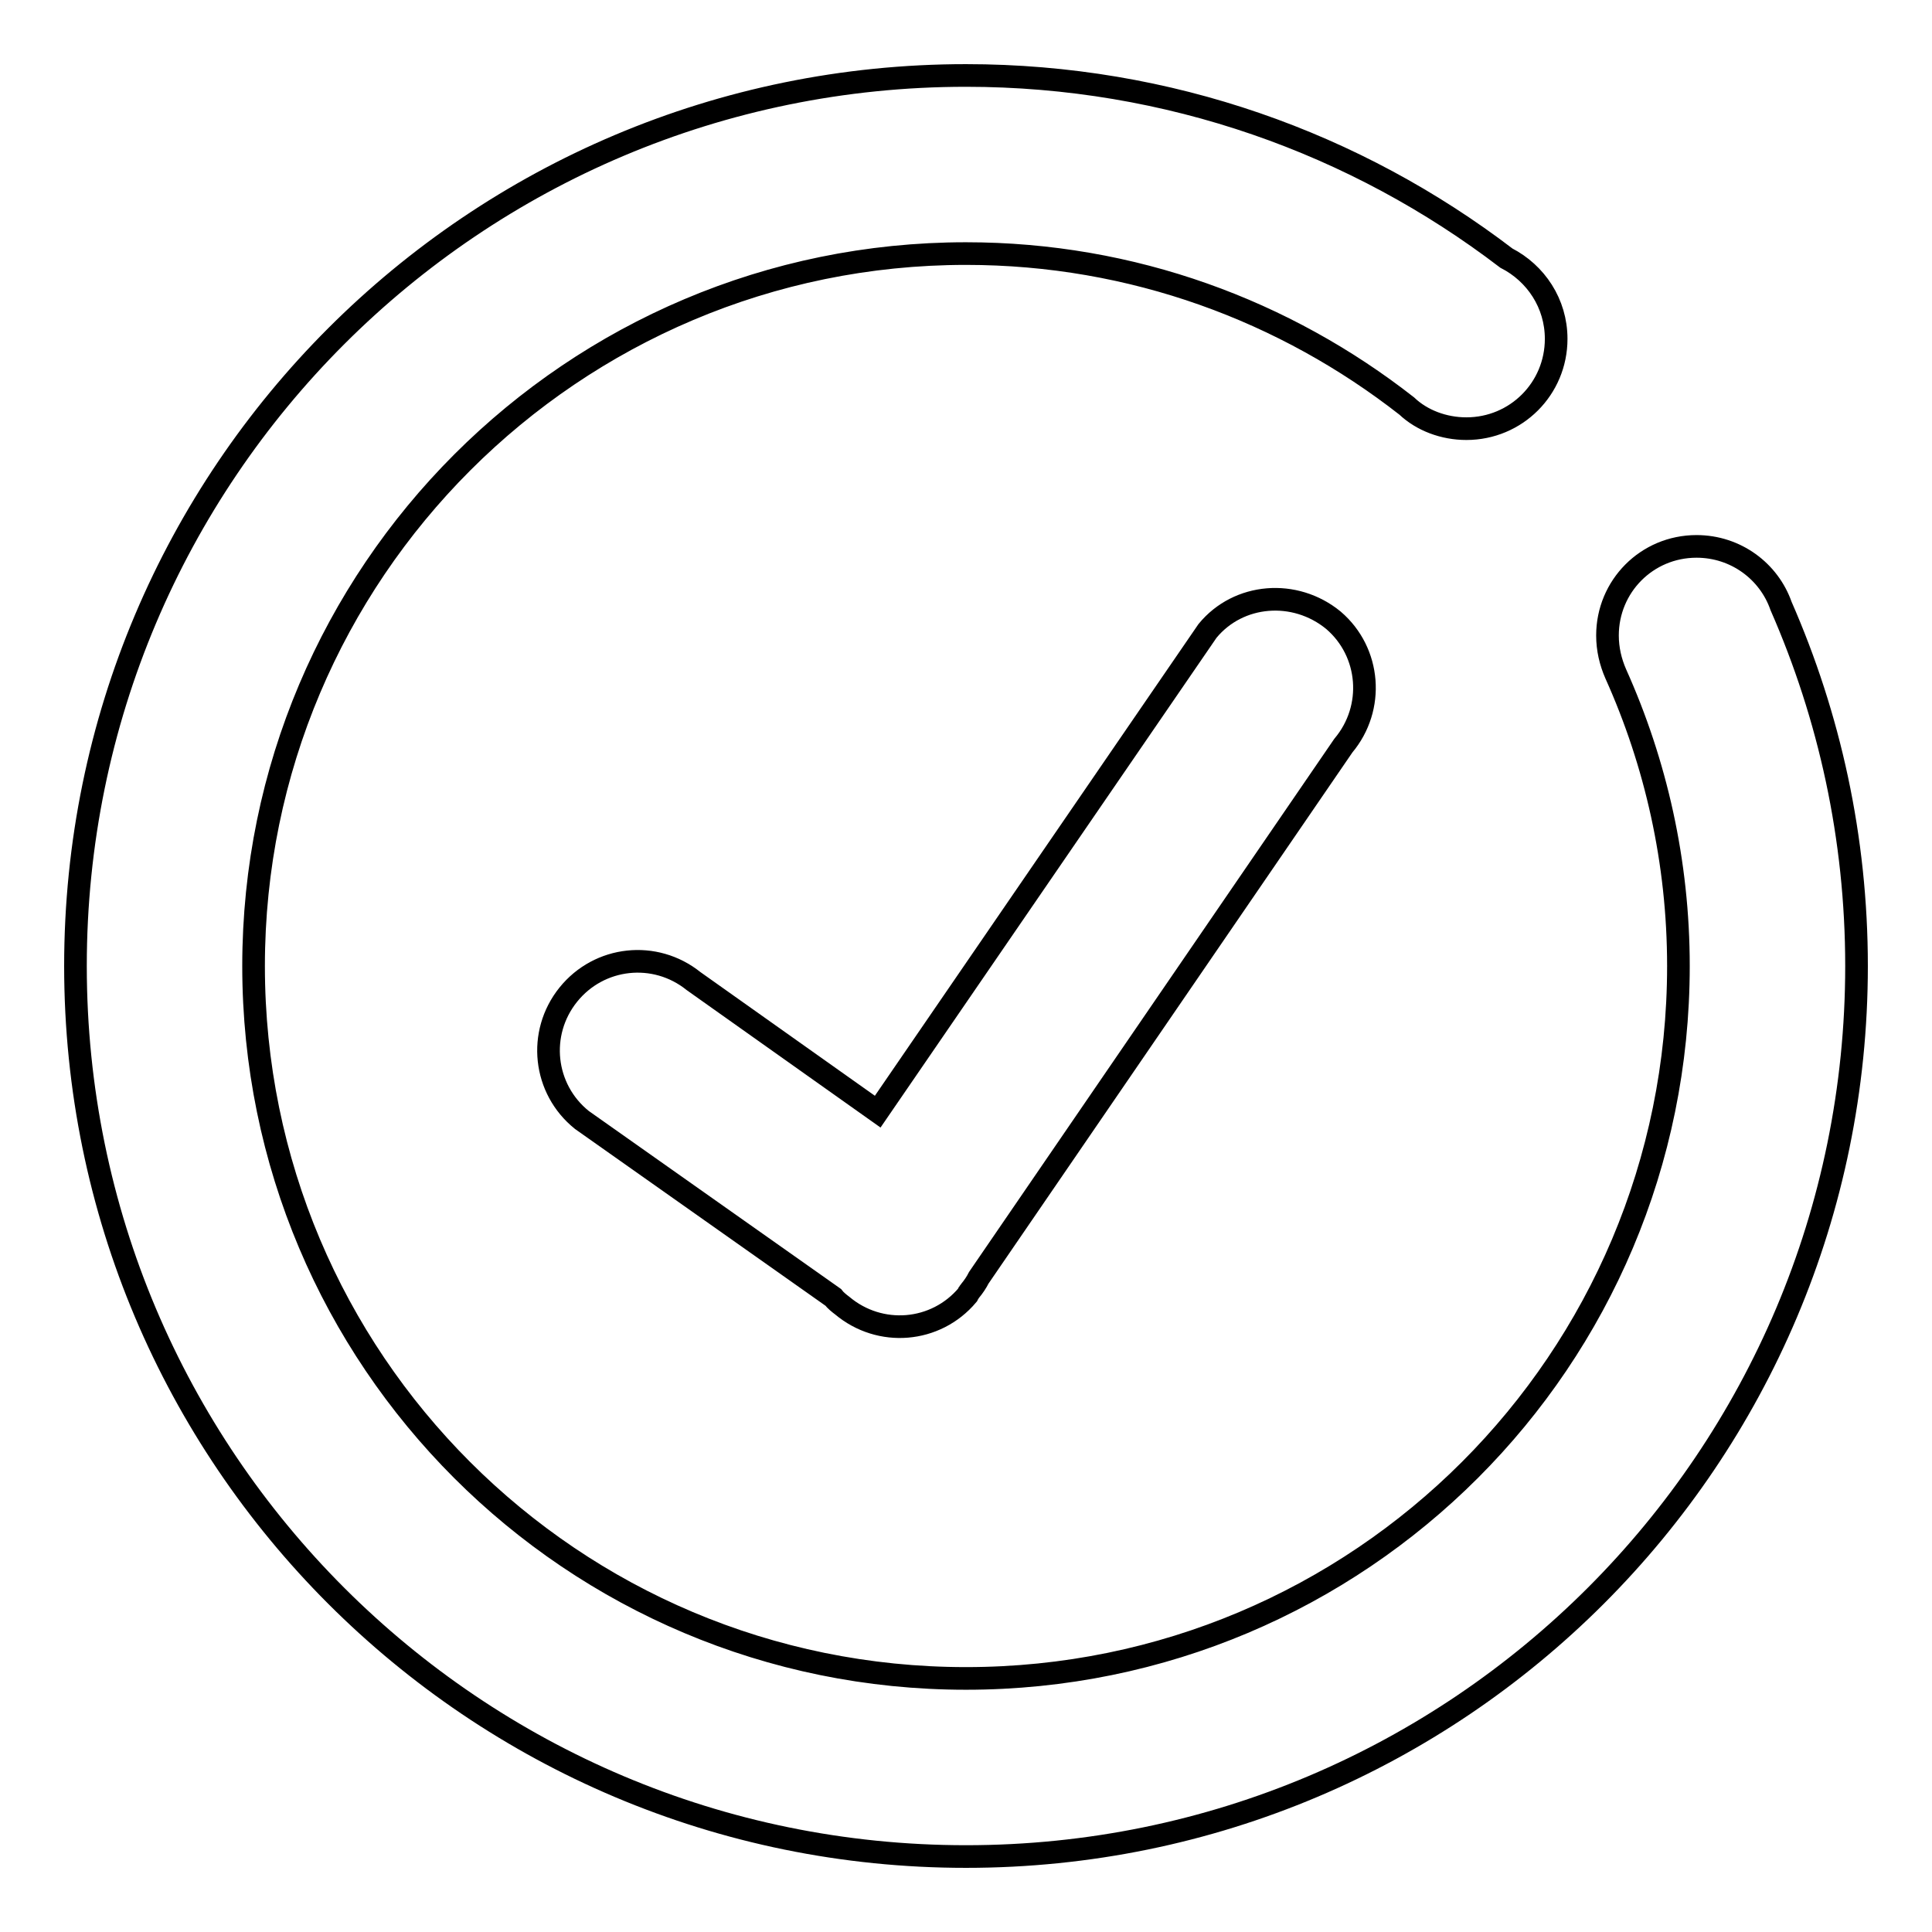 <?xml version="1.0" encoding="utf-8"?>
<!-- Svg Vector Icons : http://www.onlinewebfonts.com/icon -->
<!DOCTYPE svg PUBLIC "-//W3C//DTD SVG 1.1//EN" "http://www.w3.org/Graphics/SVG/1.1/DTD/svg11.dtd">
<svg version="1.1" xmlns="http://www.w3.org/2000/svg" xmlns:xlink="http://www.w3.org/1999/xlink" x="0px" y="0px" viewBox="0 0 256 256" enable-background="new 0 0 256 256" xml:space="preserve">
<g><g><path stroke-width="3" fill-opacity="0" stroke="#000000"  d="M236,80.3c-1.6-4.6-6-7.9-11.2-7.9c-6.6,0-11.8,5.3-11.8,11.8c0,1.8,0.4,3.5,1.1,5.1l0,0c5.3,11.8,8.3,24.9,8.3,38.7c0,52.2-42.2,94.4-94.4,94.4c-52.2,0-94.4-42.2-94.4-94.4c0-52.1,42.3-94.4,94.4-94.4c22.1,0,42.3,7.6,58.4,20.2l0,0c2,1.9,4.9,3,7.9,3c6.6,0,11.9-5.3,11.9-11.9c0-4.7-2.7-8.7-6.6-10.7C179.7,19,154.9,10,128,10C62.8,10,10,62.8,10,128c0,65.2,52.8,118,118,118c65.2,0,118-52.8,118-118C246,111,242.4,94.9,236,80.3z"/><path stroke-width="3" fill-opacity="0" stroke="#000000"  d="M160,83.6l-43.7,63.7L91.9,130c-5.1-4.1-12.5-3.3-16.6,1.8c-4.1,5.1-3.3,12.5,1.8,16.6l33.3,23.5c0.3,0.4,0.8,0.8,1.2,1.1c5,4.2,12.4,3.6,16.6-1.4l0.1-0.2c0.1-0.1,0.1-0.2,0.2-0.3c0.5-0.6,0.9-1.2,1.2-1.8L178,98.8c4.2-5,3.6-12.4-1.3-16.6C171.6,78,164.1,78.6,160,83.6z"/></g></g>
</svg>